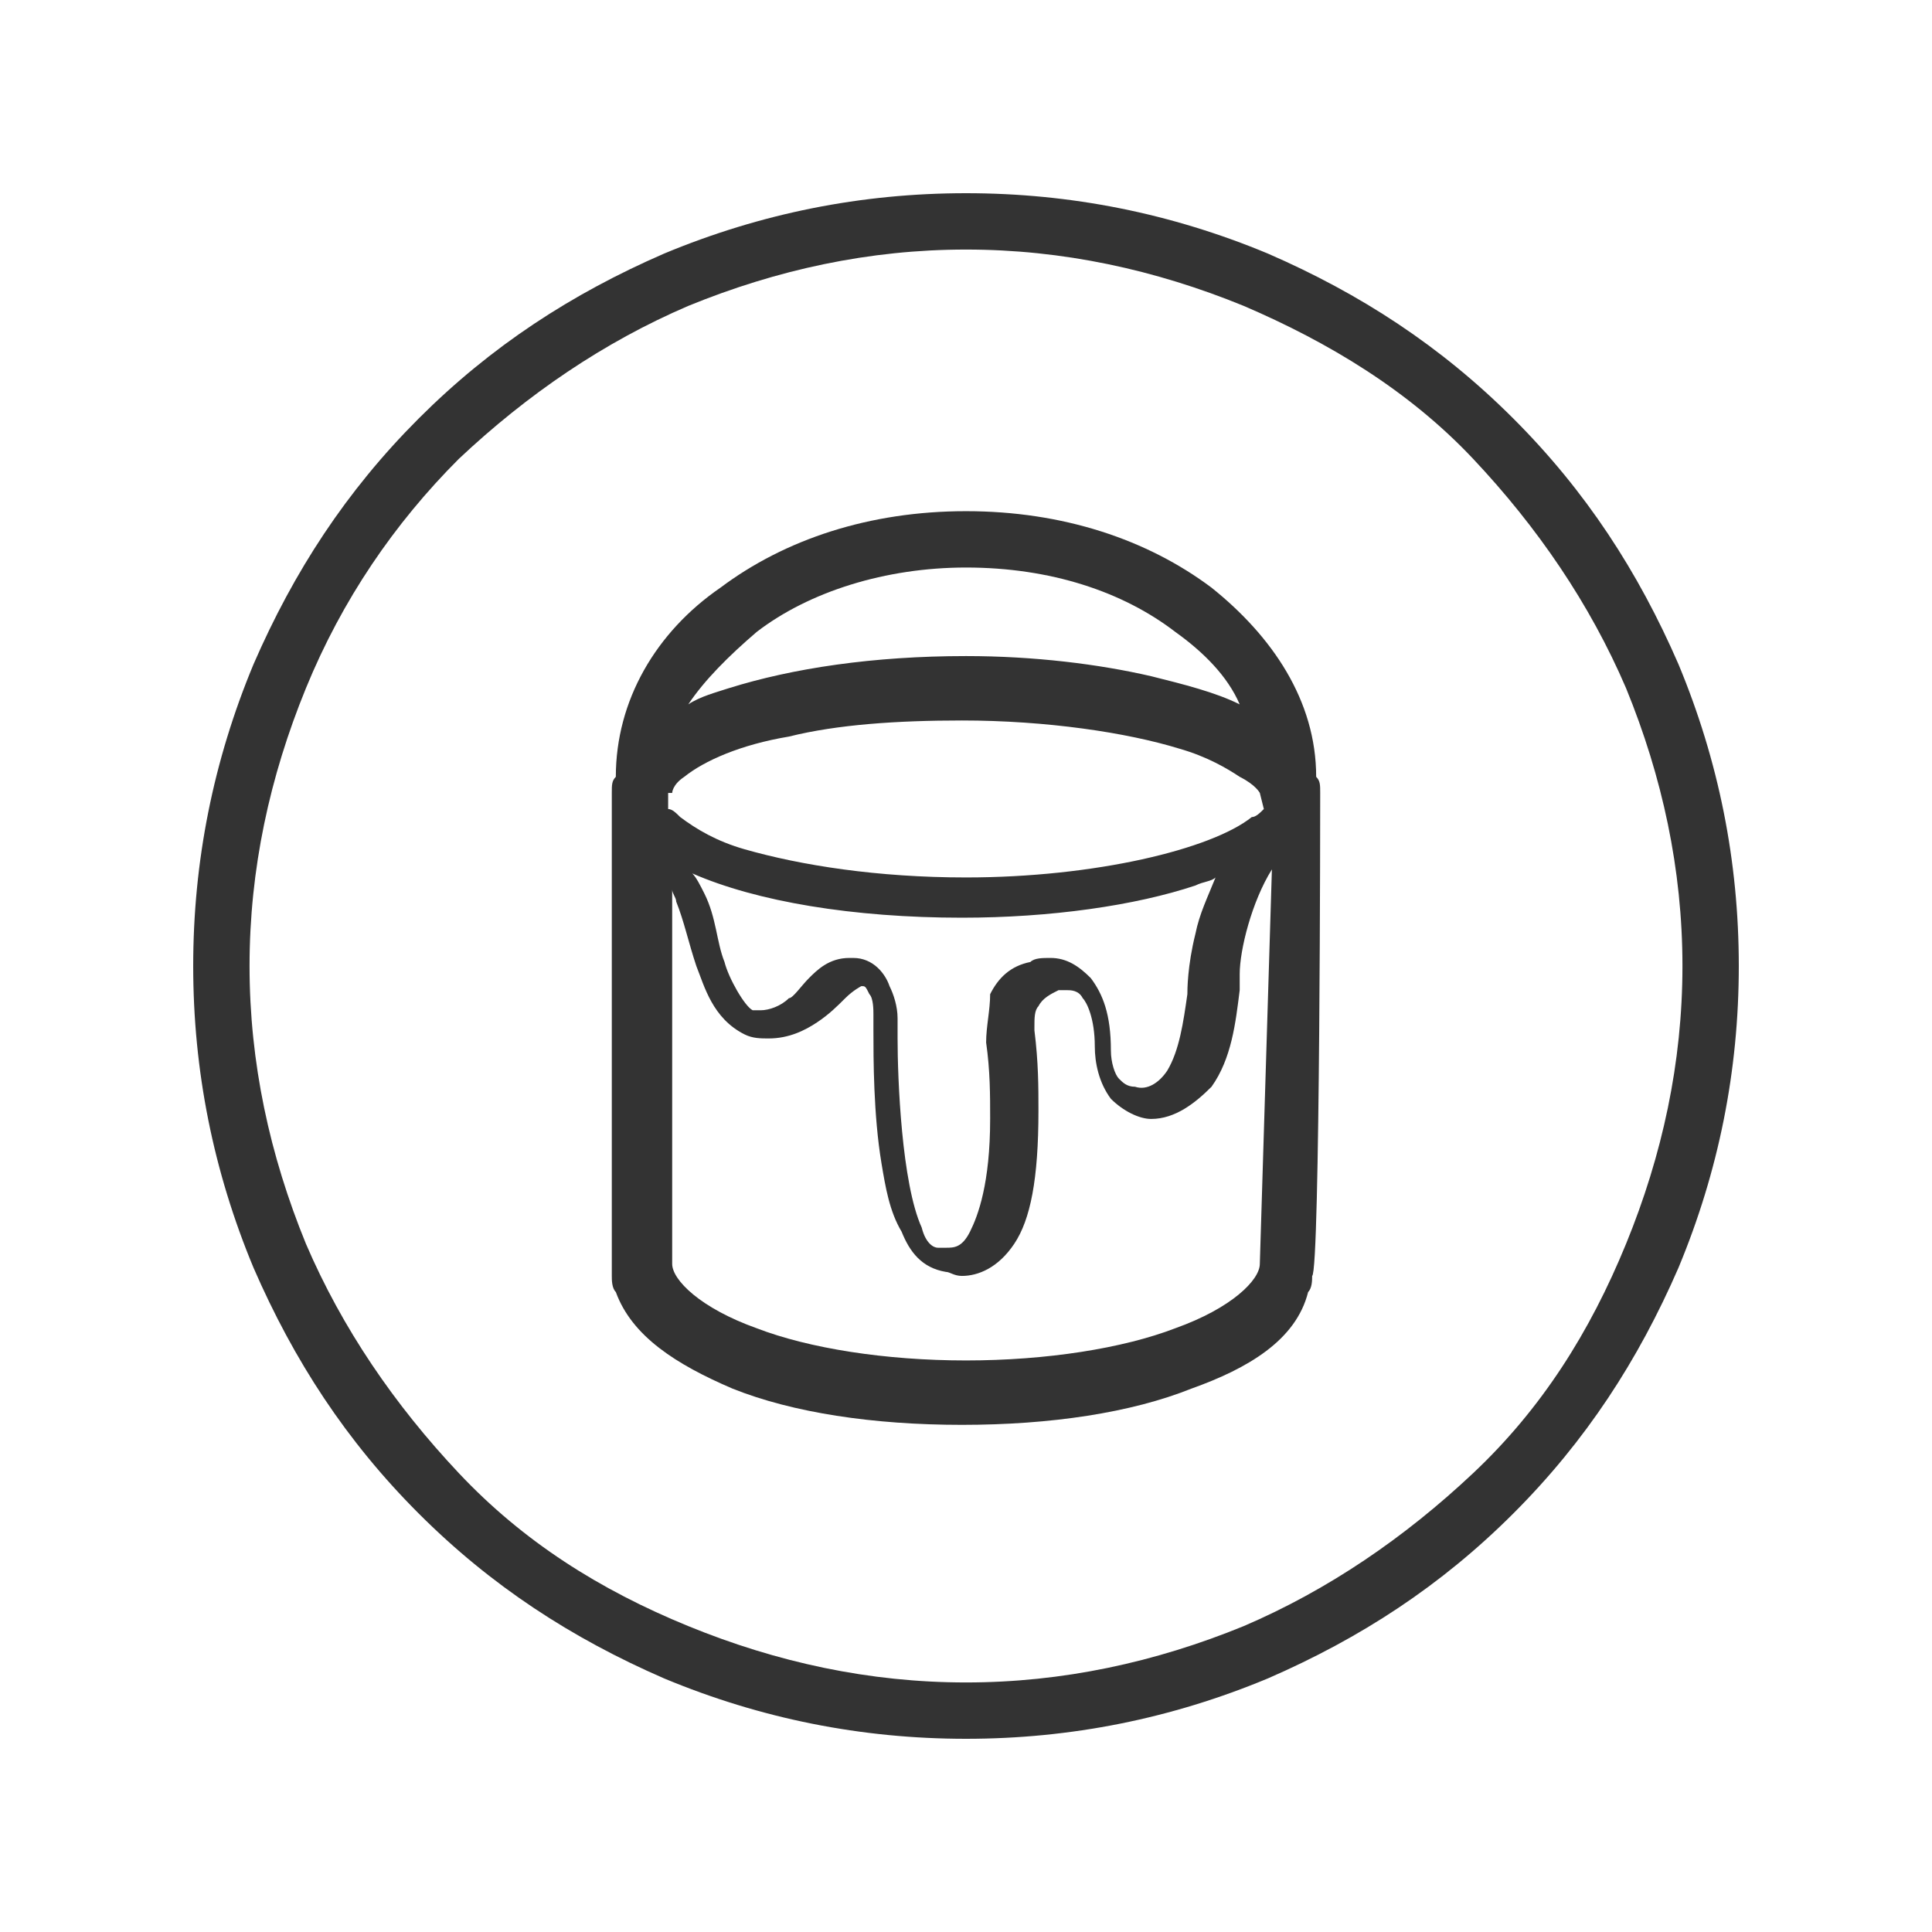 <?xml version="1.0" encoding="utf-8"?>
<!-- Generator: Adobe Illustrator 22.0.1, SVG Export Plug-In . SVG Version: 6.00 Build 0)  -->
<svg version="1.1" id="图层_1" xmlns="http://www.w3.org/2000/svg" xmlns:xlink="http://www.w3.org/1999/xlink" x="0px" y="0px"
	 viewBox="0 0 48 48" style="enable-background:new 0 0 48 48;" xml:space="preserve">
<style type="text/css">
	.st0{fill:#333333;}
</style>
<path class="st0" d="M24,43.2c-2.6,0-5.1-0.5-7.5-1.5c-2.3-1-4.3-2.3-6.1-4.1c-1.8-1.8-3.1-3.8-4.1-6.1c-1-2.4-1.5-4.9-1.5-7.5
	c0-2.6,0.5-5.1,1.5-7.5c1-2.3,2.3-4.3,4.1-6.1s3.8-3.1,6.1-4.1c2.4-1,4.9-1.5,7.5-1.5s5.1,0.5,7.5,1.5c2.3,1,4.3,2.3,6.1,4.1
	s3.1,3.8,4.1,6.1c1,2.4,1.5,4.9,1.5,7.5s-0.5,5.1-1.5,7.5c-1,2.3-2.3,4.3-4.1,6.1c-1.8,1.8-3.8,3.1-6.1,4.1
	C29.1,42.7,26.6,43.2,24,43.2z M24,6.2c-2.4,0-4.7,0.5-6.9,1.4c-2.1,0.9-4,2.2-5.7,3.8c-1.6,1.6-2.9,3.5-3.8,5.7
	c-0.9,2.2-1.4,4.5-1.4,6.9c0,2.4,0.5,4.7,1.4,6.9c0.9,2.1,2.2,4,3.8,5.7s3.5,2.9,5.7,3.8c2.2,0.9,4.5,1.4,6.9,1.4s4.7-0.5,6.9-1.4
	c2.1-0.9,4-2.2,5.7-3.8s2.9-3.5,3.8-5.7c0.9-2.2,1.4-4.5,1.4-6.9s-0.5-4.7-1.4-6.9c-0.9-2.1-2.2-4-3.8-5.7S33,8.5,30.9,7.6
	C28.7,6.7,26.4,6.2,24,6.2z"/>
<path class="st0" d="M32.8,19.7L32.8,19.7c0-0.2,0-0.3-0.1-0.4c0-1.9-1.1-3.5-2.6-4.7c-1.6-1.2-3.7-1.9-6.1-1.9s-4.5,0.7-6.1,1.9
	c-1.6,1.1-2.6,2.8-2.6,4.7c-0.1,0.1-0.1,0.2-0.1,0.4v0.1h0v11.9c0,0.1,0,0.3,0.1,0.4c0.4,1.1,1.5,1.8,2.9,2.4
	c1.5,0.6,3.5,0.9,5.7,0.9c2.2,0,4.2-0.3,5.7-0.9c1.4-0.5,2.6-1.2,2.9-2.4c0.1-0.1,0.1-0.3,0.1-0.4C32.8,31.6,32.8,19.7,32.8,19.7z
	 M24.5,25.9c0.1,0.7,0.1,1.3,0.1,1.9c0,1.6-0.3,2.4-0.5,2.8c-0.2,0.4-0.4,0.4-0.6,0.4c0,0-0.1,0-0.1,0l-0.1,0
	c-0.1,0-0.3-0.1-0.4-0.5c-0.5-1.1-0.6-3.7-0.6-4.7c0-0.3,0-0.4,0-0.4l0-0.1c0-0.3-0.1-0.6-0.2-0.8c-0.1-0.3-0.4-0.7-0.9-0.7
	c0,0-0.1,0-0.1,0c-0.5,0-0.8,0.3-1,0.5c-0.2,0.2-0.4,0.5-0.5,0.5c-0.2,0.2-0.5,0.3-0.7,0.3c-0.1,0-0.1,0-0.2,0
	c-0.2-0.1-0.6-0.8-0.7-1.2c-0.2-0.5-0.2-1.1-0.5-1.7c-0.1-0.2-0.2-0.4-0.3-0.5c1.6,0.7,4,1.1,6.7,1.1c2.2,0,4.3-0.3,5.8-0.8
	c0.2-0.1,0.4-0.1,0.5-0.2c-0.2,0.5-0.4,0.9-0.5,1.4c-0.2,0.8-0.2,1.4-0.2,1.5c-0.1,0.7-0.2,1.4-0.5,1.9c-0.2,0.3-0.5,0.5-0.8,0.4
	c-0.2,0-0.3-0.1-0.4-0.2c-0.1-0.1-0.2-0.4-0.2-0.7c0-0.9-0.2-1.4-0.5-1.8c-0.3-0.3-0.6-0.5-1-0.5c-0.2,0-0.4,0-0.5,0.1
	c-0.5,0.1-0.8,0.4-1,0.8C24.6,25.1,24.5,25.5,24.5,25.9z M31.3,19.7L31.3,19.7l0.1,0.4c-0.1,0.1-0.2,0.2-0.3,0.2
	c-1,0.8-3.9,1.5-7.1,1.5c-2.2,0-4.1-0.3-5.5-0.7c-0.7-0.2-1.2-0.5-1.6-0.8c-0.1-0.1-0.2-0.2-0.3-0.2v-0.4h0.1c0,0,0-0.2,0.3-0.4
	c0.5-0.4,1.4-0.8,2.6-1c1.2-0.3,2.7-0.4,4.3-0.4c2.1,0,4.1,0.3,5.4,0.7c0.7,0.2,1.2,0.5,1.5,0.7C31.2,19.5,31.3,19.7,31.3,19.7z
	 M18.8,15.7c1.3-1,3.2-1.6,5.2-1.6c2.1,0,3.9,0.6,5.2,1.6c0.7,0.5,1.3,1.1,1.6,1.8c-0.6-0.3-1.4-0.5-2.2-0.7
	c-1.3-0.3-2.9-0.5-4.6-0.5c-2.3,0-4.3,0.3-5.9,0.8c-0.3,0.1-0.7,0.2-1,0.4C17.5,16.9,18.1,16.3,18.8,15.7z M31.3,31.4
	c0,0.4-0.7,1.1-2.1,1.6c-1.3,0.5-3.2,0.8-5.2,0.8s-3.9-0.3-5.2-0.8c-1.4-0.5-2.1-1.2-2.1-1.6l0-0.1v-9.2c0,0.1,0.1,0.2,0.1,0.3
	c0.2,0.5,0.3,1,0.5,1.6c0.2,0.5,0.4,1.3,1.2,1.7c0.2,0.1,0.4,0.1,0.6,0.1c0.5,0,0.9-0.2,1.2-0.4c0.3-0.2,0.5-0.4,0.7-0.6
	c0.2-0.2,0.4-0.3,0.4-0.3c0.1,0,0.1,0,0.2,0.2c0.1,0.1,0.1,0.4,0.1,0.5c0,0.1,0,0.2,0,0.4c0,0.7,0,2.1,0.2,3.3
	c0.1,0.6,0.2,1.2,0.5,1.7c0.2,0.5,0.5,0.9,1.1,1c0.1,0,0.2,0.1,0.4,0.1h0c0.4,0,0.9-0.2,1.3-0.8c0.4-0.6,0.6-1.6,0.6-3.3
	c0-0.6,0-1.2-0.1-2l0,0v0l0-0.1c0-0.2,0-0.4,0.1-0.5c0.1-0.2,0.3-0.3,0.5-0.4l0,0c0.1,0,0.1,0,0.2,0c0.1,0,0.3,0,0.4,0.2
	c0.1,0.1,0.3,0.5,0.3,1.2c0,0.4,0.1,0.9,0.4,1.3c0.3,0.3,0.7,0.5,1,0.5c0.6,0,1.1-0.4,1.5-0.8c0.5-0.7,0.6-1.6,0.7-2.4v0
	c0,0,0-0.1,0-0.4c0-0.6,0.3-1.8,0.8-2.6L31.3,31.4C31.3,31.4,31.3,31.4,31.3,31.4z"/>
</svg>
